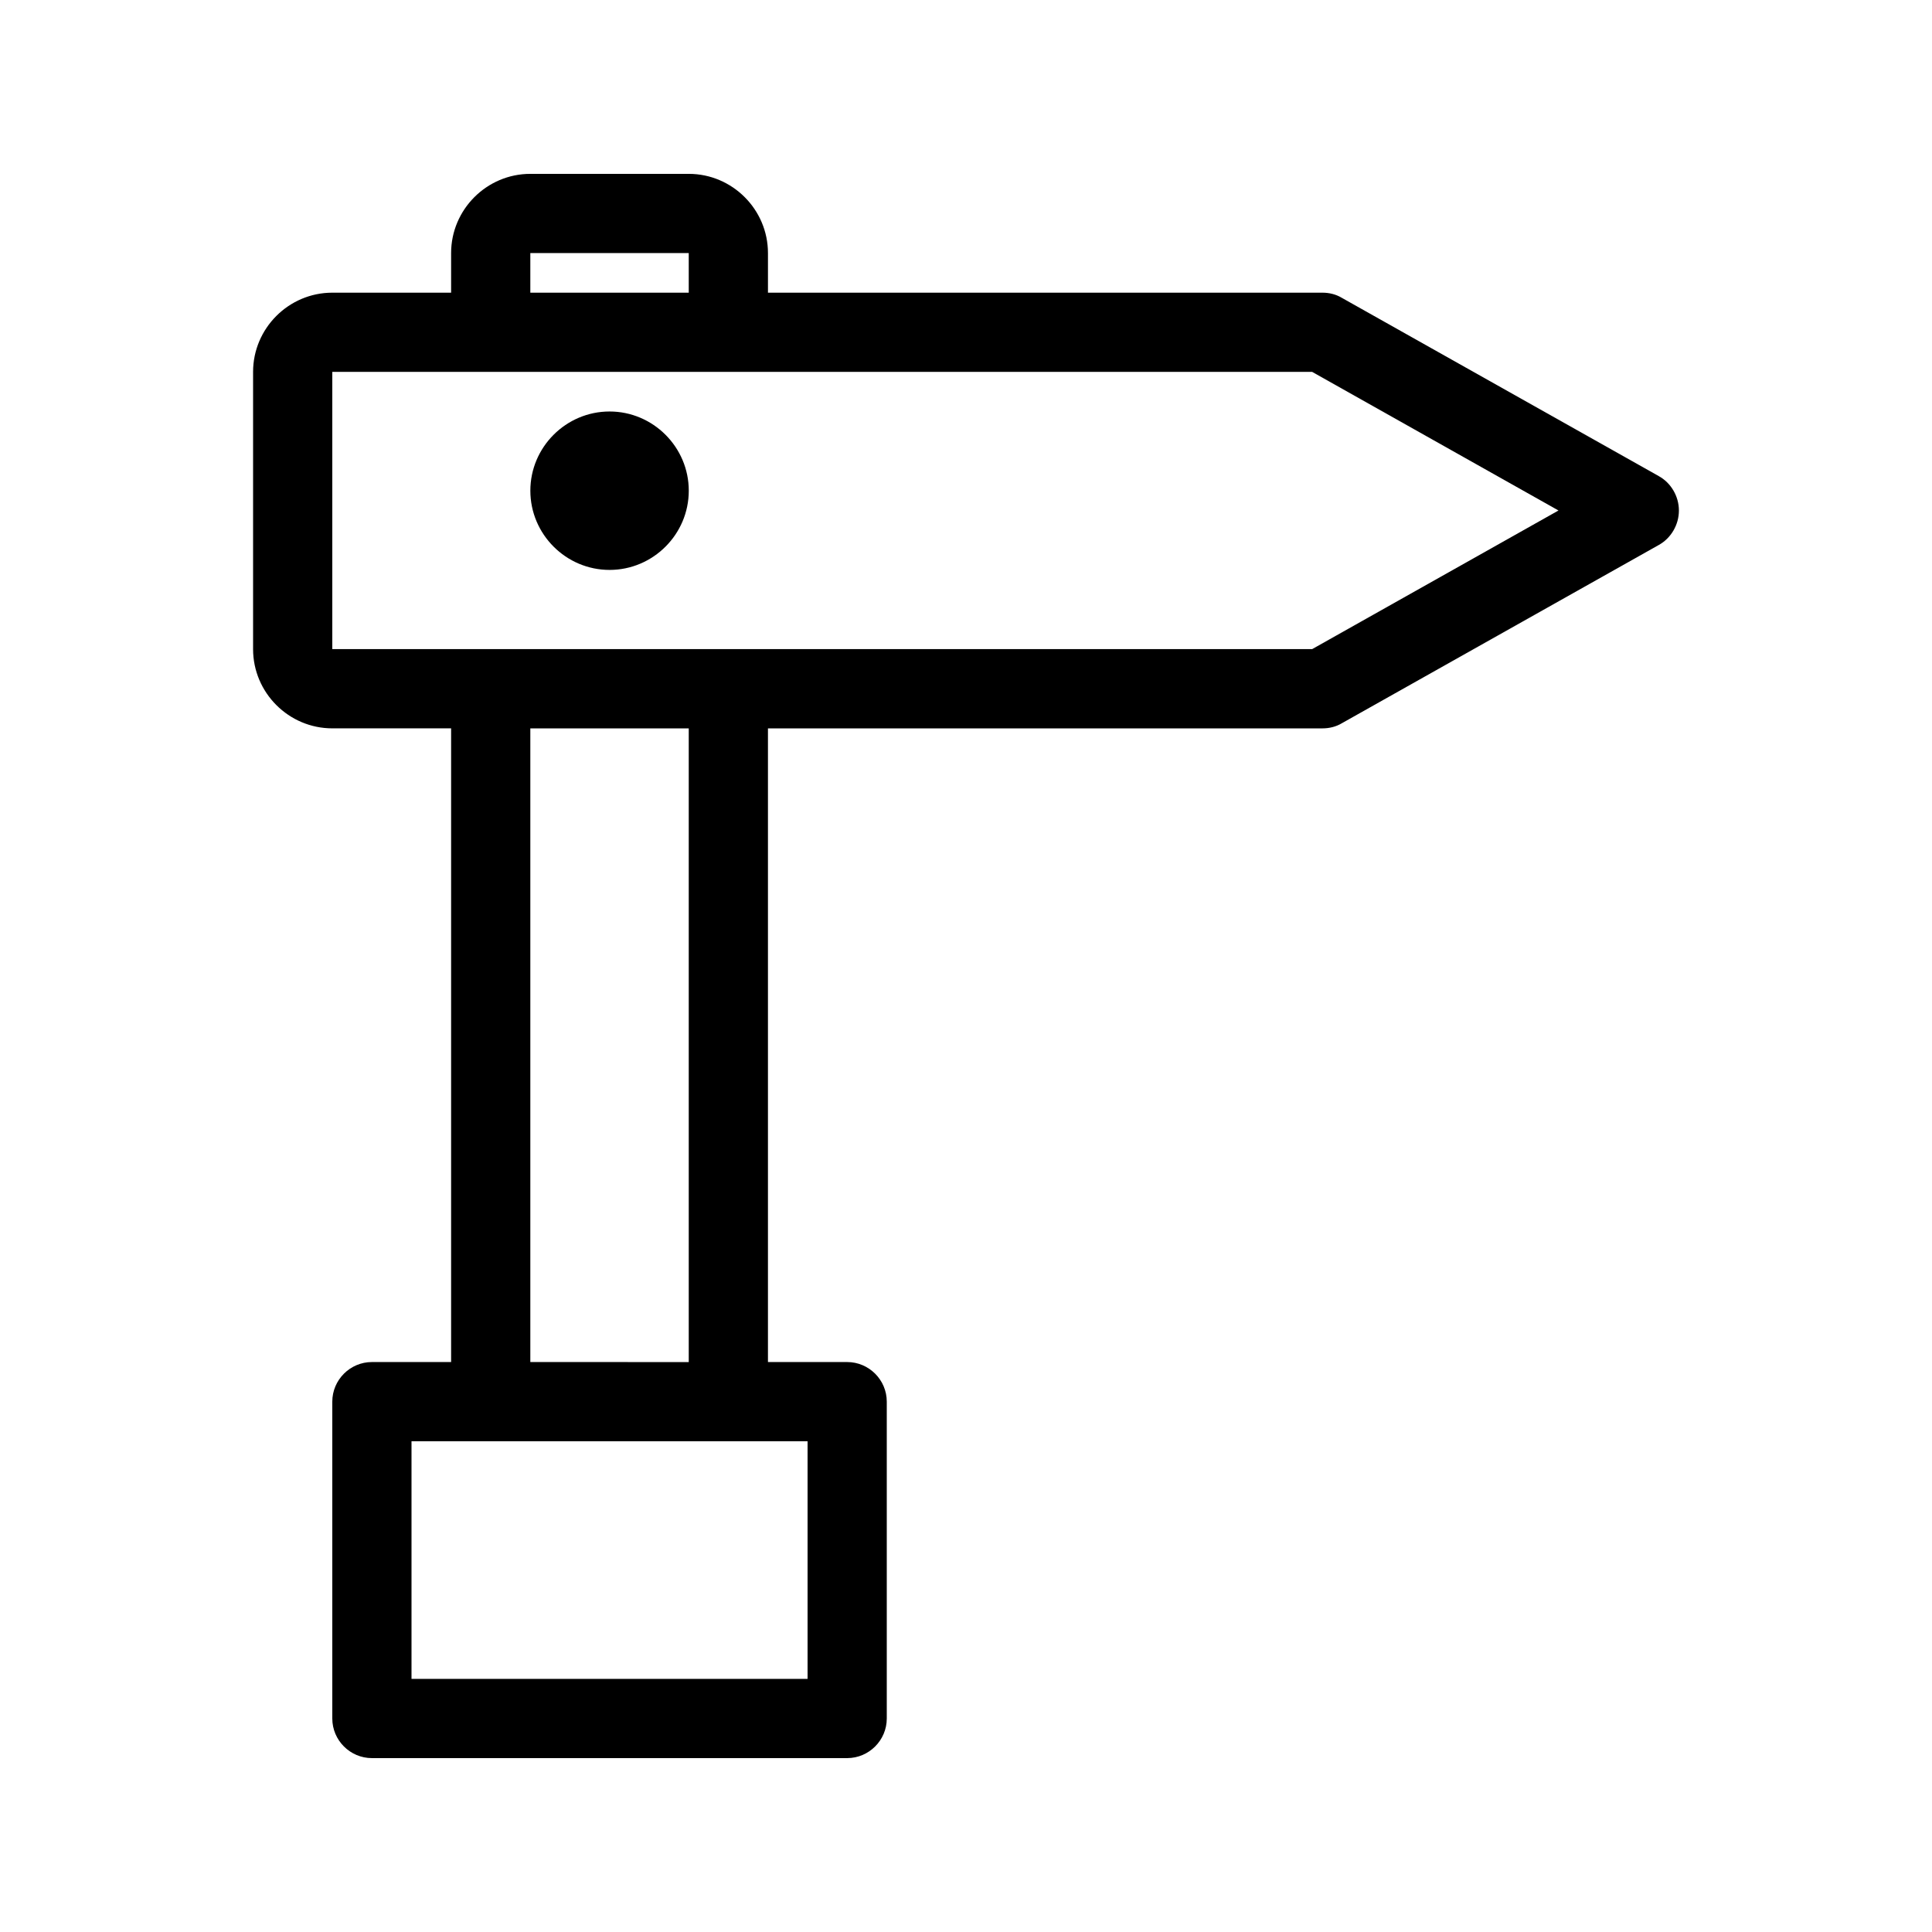 <?xml version="1.0" encoding="UTF-8"?>
<!-- Uploaded to: ICON Repo, www.svgrepo.com, Generator: ICON Repo Mixer Tools -->
<svg fill="#000000" width="800px" height="800px" version="1.1" viewBox="144 144 512 512" xmlns="http://www.w3.org/2000/svg">
 <g>
  <path d="m583.57 270.16-83.969-47.23c-1.574-0.949-3.359-1.367-5.144-1.367h-146.94v-10.496c0-11.547-9.445-20.992-20.992-20.992h-41.984c-11.547 0-20.992 9.445-20.992 20.992v10.496h-31.488c-11.547 0-20.992 9.445-20.992 20.992v73.473c0 11.547 9.445 20.992 20.992 20.992h31.488v167.94l-20.992-0.004c-5.773 0-10.496 4.723-10.496 10.496v83.969c0 5.773 4.723 10.496 10.496 10.496h125.95c5.773 0 10.496-4.723 10.496-10.496v-83.969c0-5.773-4.723-10.496-10.496-10.496h-20.992v-167.93h146.95c1.785 0 3.57-0.418 5.144-1.363l83.969-47.23c3.25-1.789 5.348-5.356 5.348-9.137 0-3.777-2.098-7.348-5.352-9.129zm-299.03-59.094h41.984v10.496h-41.984zm73.473 314.88v62.977h-104.96v-62.977zm-73.473-20.992v-167.93h41.984v167.94zm207.19-188.93h-259.67v-73.473h259.67l65.285 36.734z"/>
  <path d="m305.54 253.05c-11.547 0-20.992 9.445-20.992 20.992s9.445 20.992 20.992 20.992 20.992-9.445 20.992-20.992-9.449-20.992-20.992-20.992zm0 26.238v-5.246z"/>
 </g>
</svg>